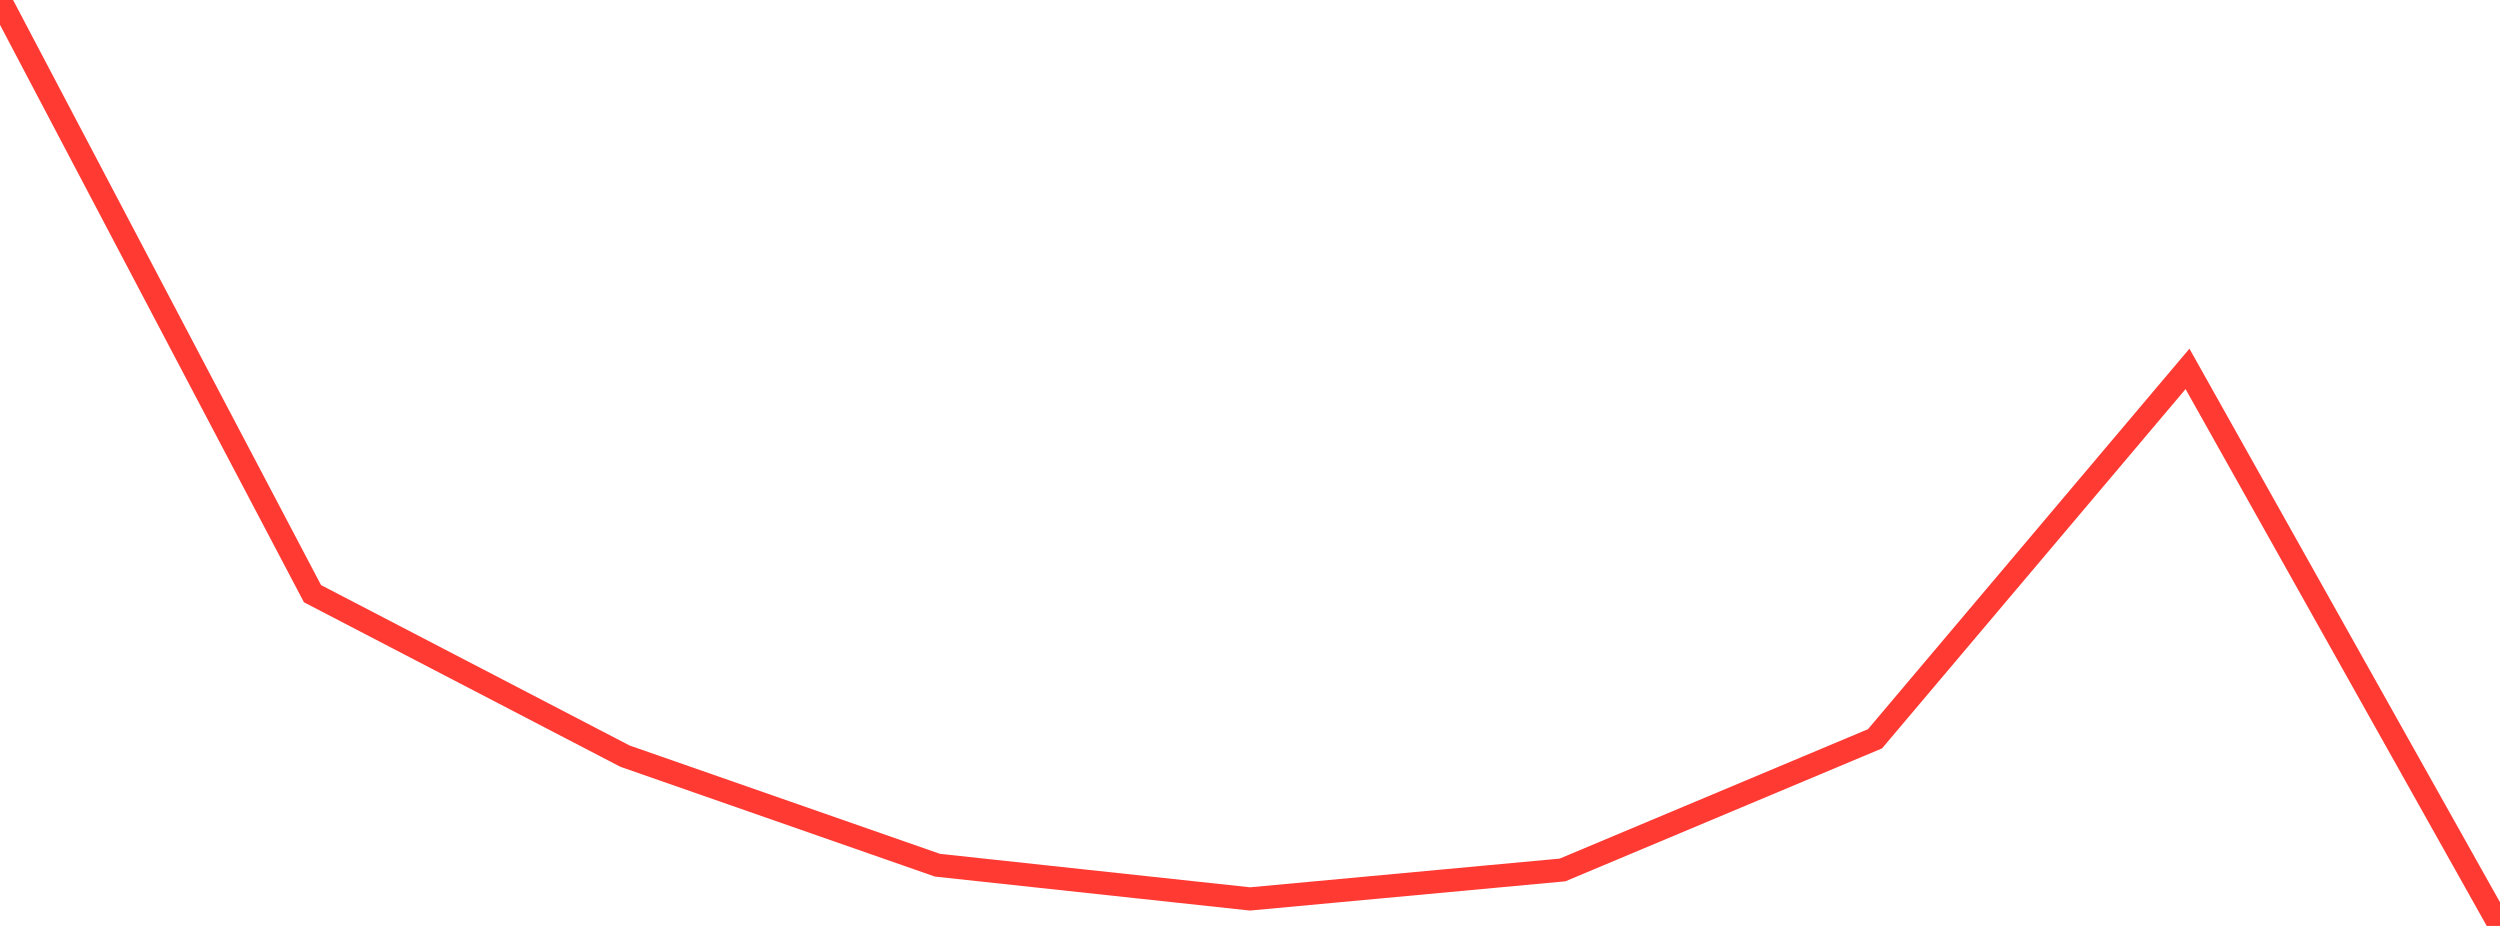 <?xml version="1.0" standalone="no"?>
<!DOCTYPE svg PUBLIC "-//W3C//DTD SVG 1.1//EN" "http://www.w3.org/Graphics/SVG/1.1/DTD/svg11.dtd">

<svg width="135" height="50" viewBox="0 0 135 50" preserveAspectRatio="none" 
  xmlns="http://www.w3.org/2000/svg"
  xmlns:xlink="http://www.w3.org/1999/xlink">


<polyline points="0.0, 0.0 16.875, 32.059 33.75, 40.832 50.625, 46.722 67.5, 48.542 84.375, 46.978 101.25, 39.895 118.125, 19.92 135.0, 50.0" fill="none" stroke="#ff3a33" stroke-width="1.25"/>

</svg>